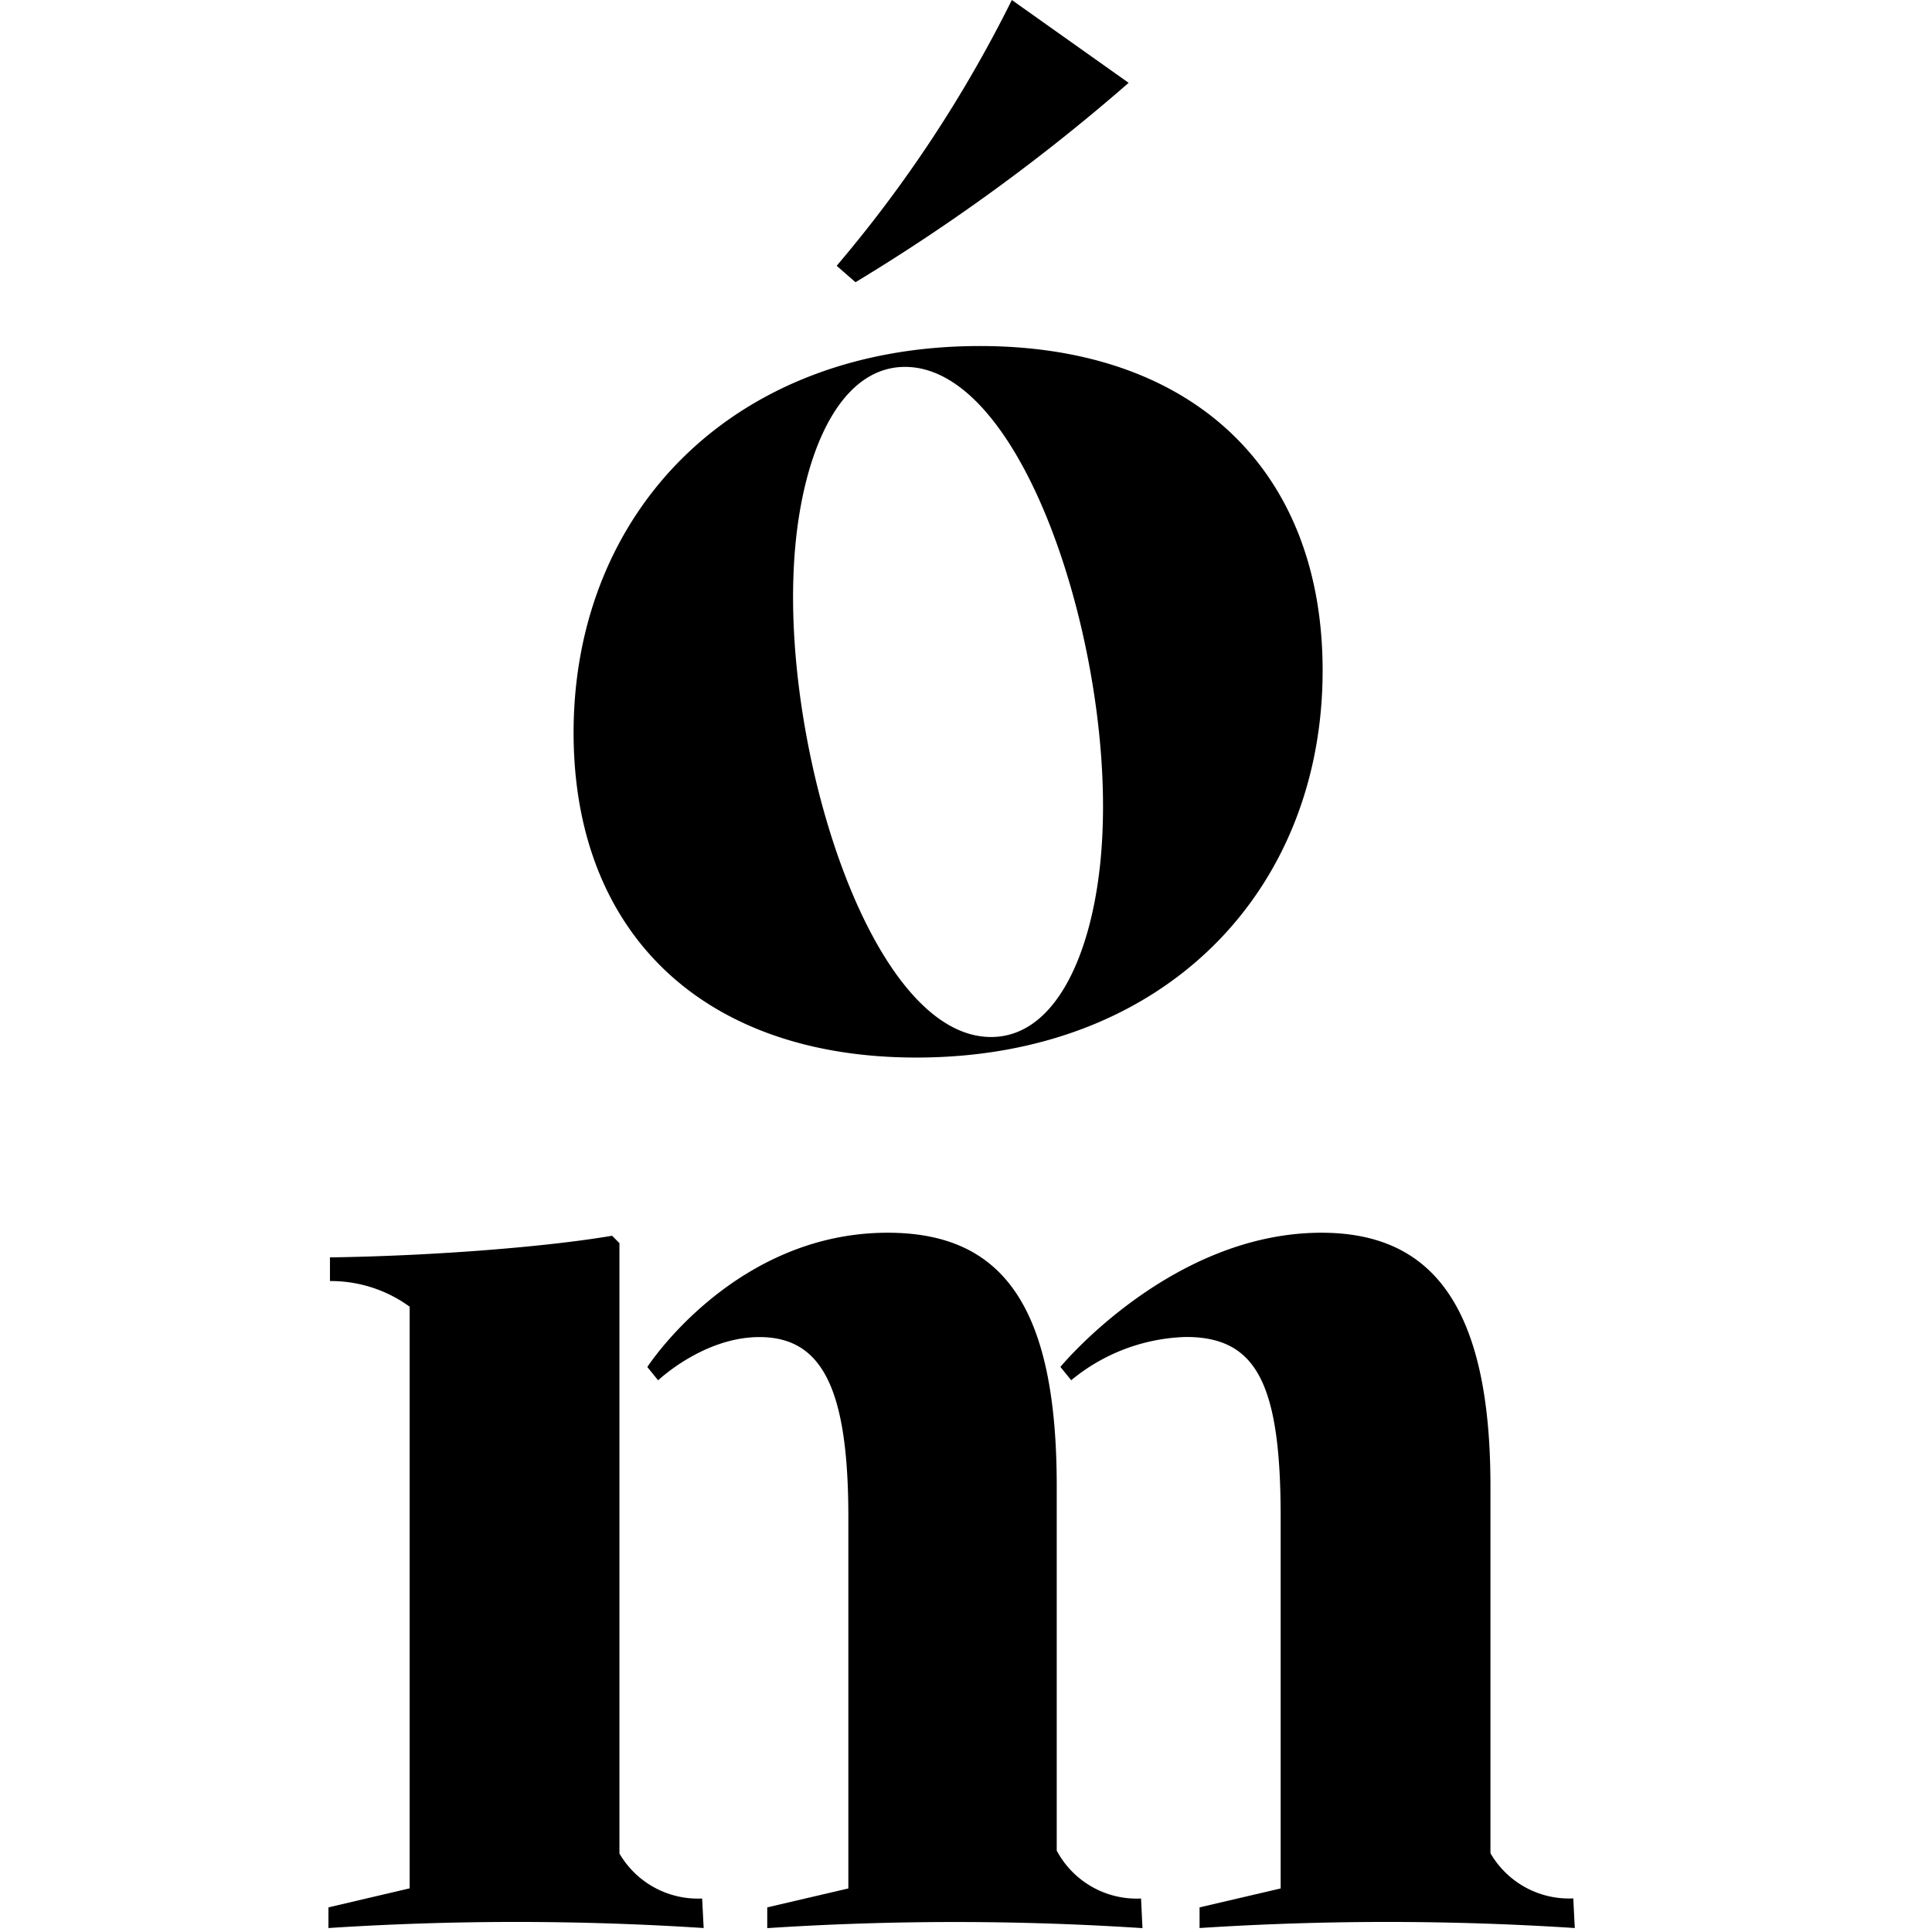 <svg xmlns="http://www.w3.org/2000/svg" id="Layer_1" width="200" height="200" data-name="Layer 1" version="1.1"><defs id="defs1"><style id="style1">.cls-1{fill:#000}@media (prefers-color-scheme:dark){.cls-1{fill:#fff}}</style></defs><path id="path4" d="M59.377 75.873c0-22.78 16.365-40.052 42.056-40.052 22.03 0 35.485 12.828 35.485 33.582 0 22.79-16.366 40.074-42.056 40.074-22.03 0-35.485-12.85-35.485-33.649m43.22 31.522c7.287 0 11.194-10.264 11.552-21.772.683-19.533-8.35-47.597-20.463-47.597-7.276 0-11.194 10.265-11.552 21.773-.671 19.51 8.362 47.596 20.463 47.596zM86.612 27.515A135.38 135.38 0 0 0 104.746 0l12.09 8.575A201.917 201.917 0 0 1 88.56 29.216Z" class="cls-1" style="stroke-width:1.119"/><path id="path5" d="M64.123 191.876a9.403 9.403 0 0 0 8.563 4.657l.157 3.056a299.831 299.831 0 0 0-38.843 0v-2.138l8.407-1.97v-60.213a13.847 13.847 0 0 0-8.25-2.653v-2.451c11.003-.157 22.634-1.12 29.205-2.239l.761.761zm45.269-.302a9.38 9.38 0 0 0 8.73 4.96l.146 3.066a297.85 297.85 0 0 0-38.843 0v-2.149l8.396-1.959v-38.451c0-13.31-2.72-18.627-9.202-18.627-5.798 0-10.488 4.477-10.488 4.477l-1.12-1.376s8.967-13.903 24.873-13.903c11.843 0 17.508 7.488 17.508 26.216zm53.63 8.015a299.831 299.831 0 0 0-38.843 0v-2.138l8.395-1.959v-38.451c0-13.847-2.518-18.638-9.806-18.638a19.489 19.489 0 0 0-11.876 4.477l-1.12-1.377s11.43-13.891 27.023-13.891c11.406 0 17.496 7.5 17.496 26.227v38.004a9.392 9.392 0 0 0 8.574 4.679z" class="cls-1" style="stroke-width:1.119"/></svg>